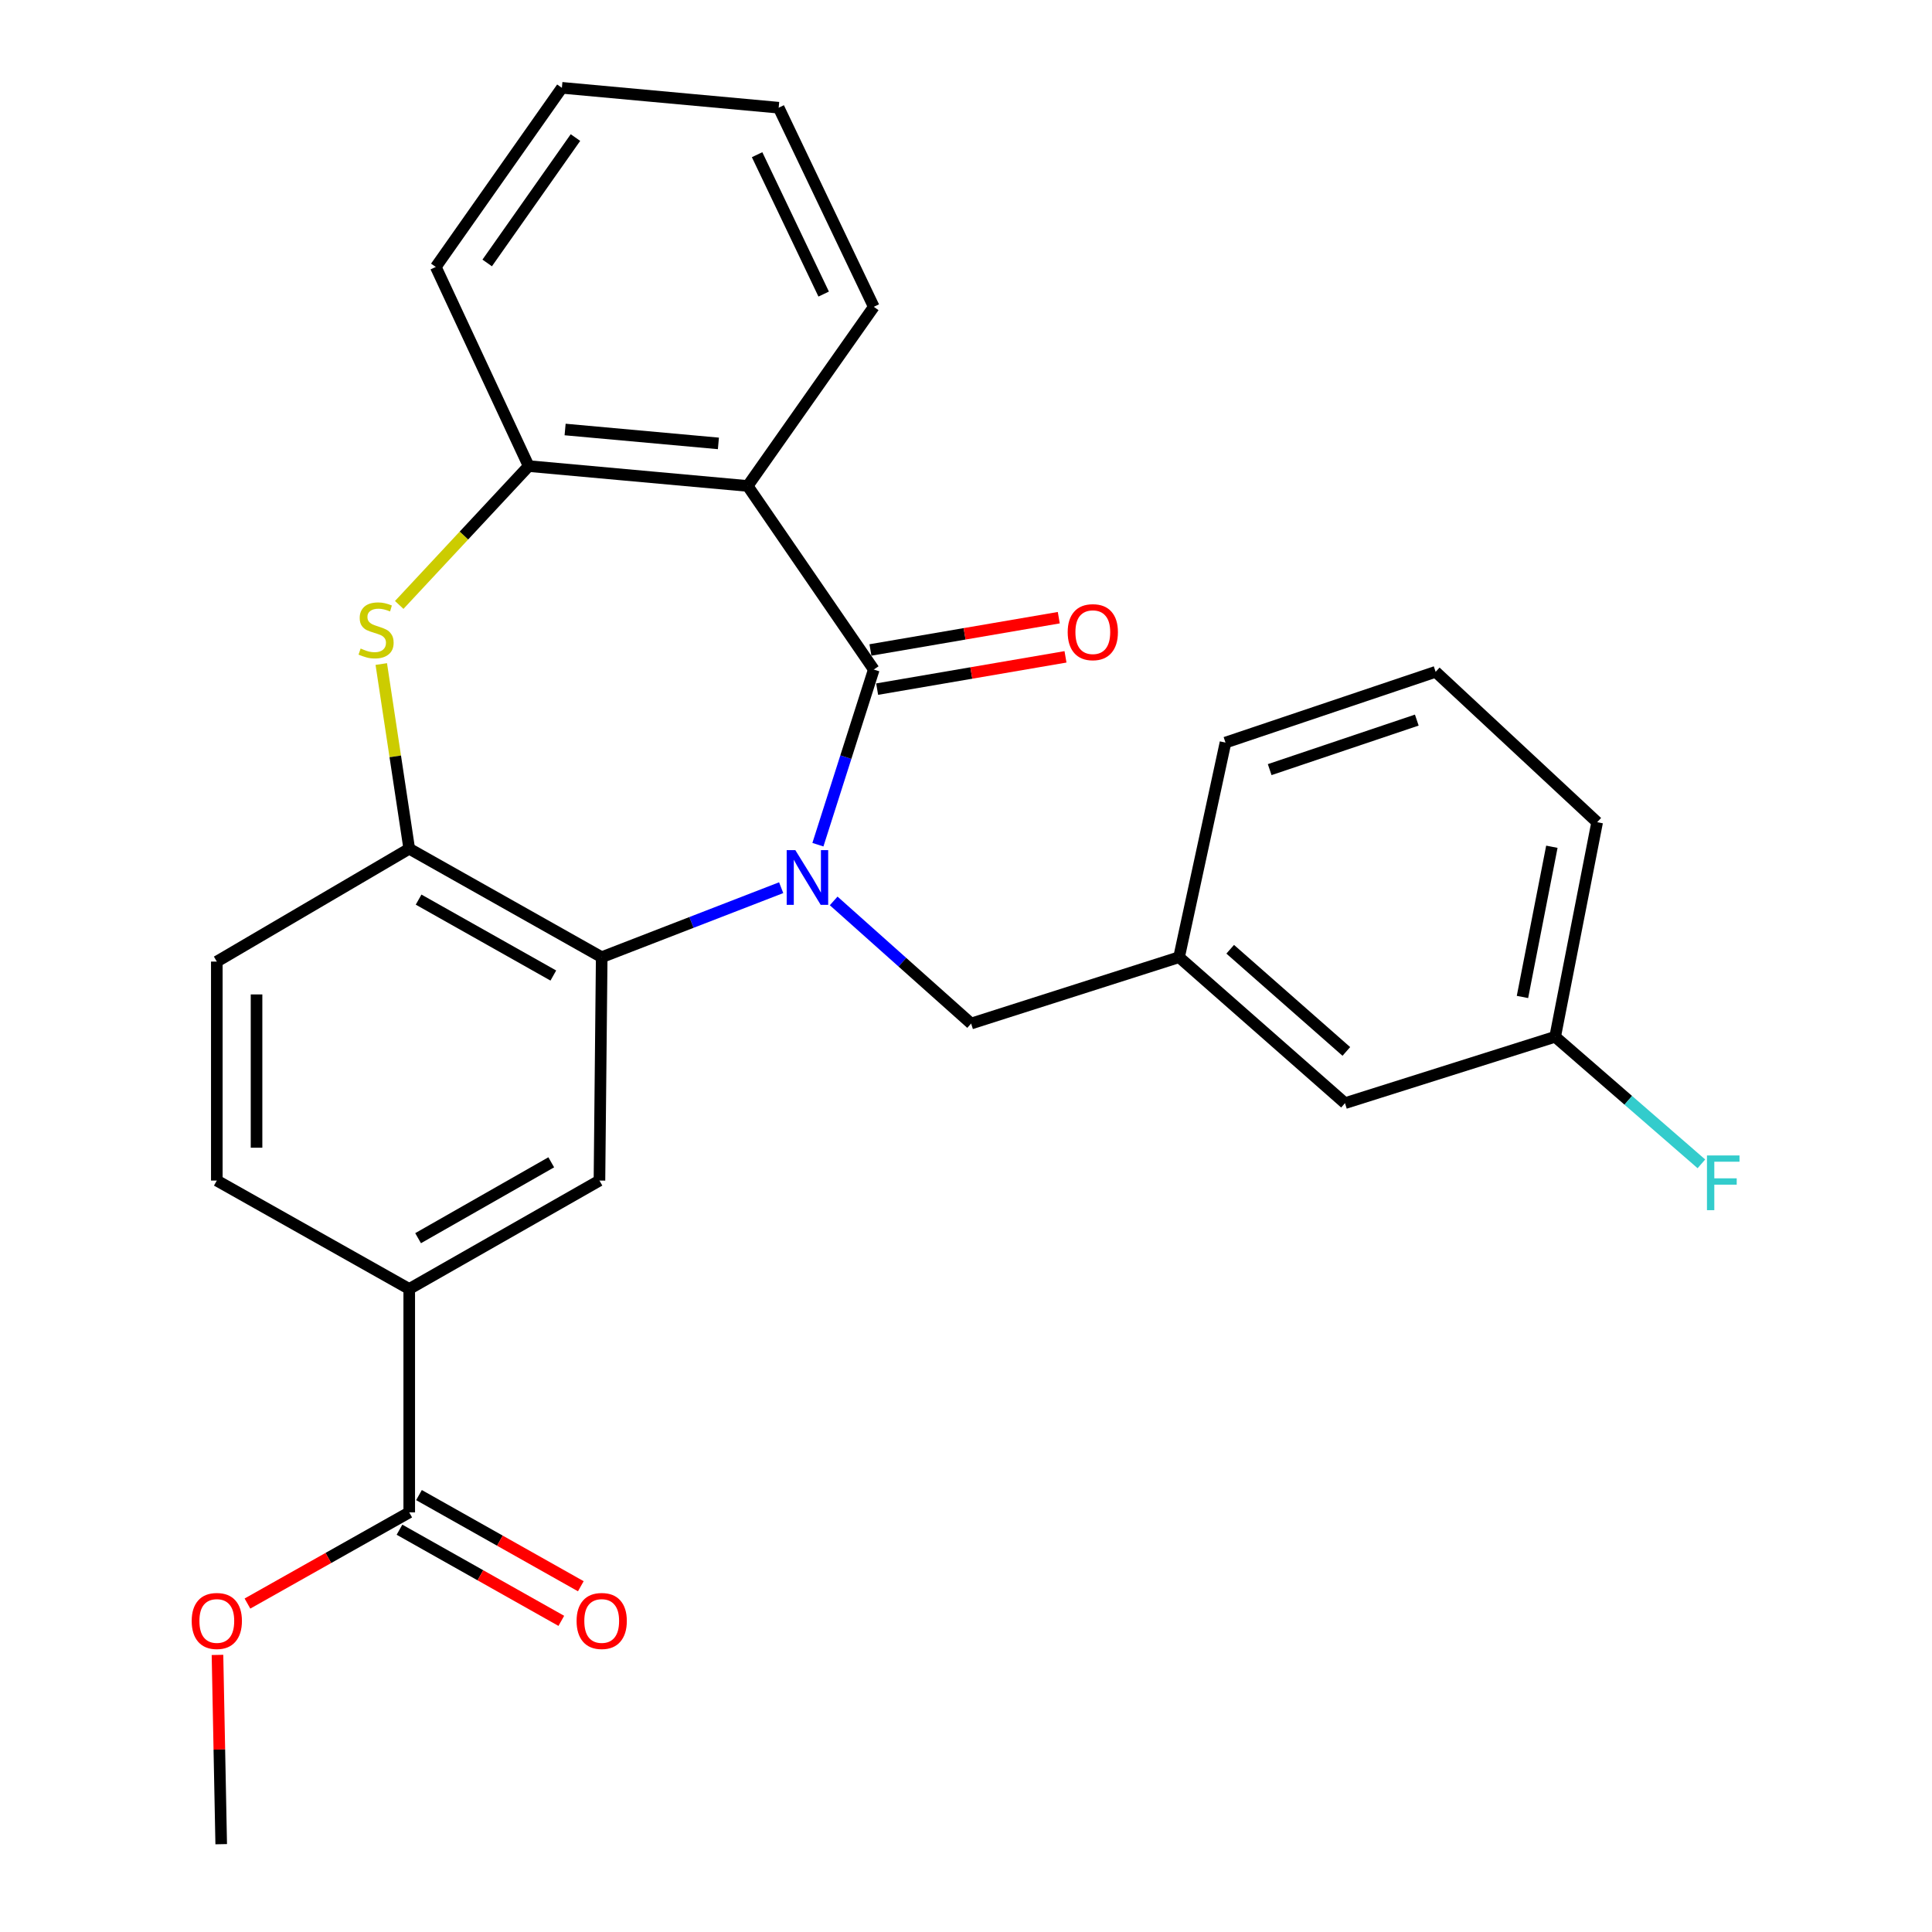 <?xml version='1.0' encoding='iso-8859-1'?>
<svg version='1.1' baseProfile='full'
              xmlns='http://www.w3.org/2000/svg'
                      xmlns:rdkit='http://www.rdkit.org/xml'
                      xmlns:xlink='http://www.w3.org/1999/xlink'
                  xml:space='preserve'
width='1000px' height='1000px' viewBox='0 0 1000 1000'>
<!-- END OF HEADER -->
<rect style='opacity:1.0;fill:#FFFFFF;stroke:none' width='1000' height='1000' x='0' y='0'> </rect>
<path class='bond-0' d='M 423.348,437.215 L 437.81,391.886' style='fill:none;fill-rule:evenodd;stroke:#0000FF;stroke-width:6px;stroke-linecap:butt;stroke-linejoin:miter;stroke-opacity:1' />
<path class='bond-0' d='M 437.81,391.886 L 452.271,346.558' style='fill:none;fill-rule:evenodd;stroke:#000000;stroke-width:6px;stroke-linecap:butt;stroke-linejoin:miter;stroke-opacity:1' />
<path class='bond-1' d='M 404.334,459.465 L 357.888,477.453' style='fill:none;fill-rule:evenodd;stroke:#0000FF;stroke-width:6px;stroke-linecap:butt;stroke-linejoin:miter;stroke-opacity:1' />
<path class='bond-1' d='M 357.888,477.453 L 311.442,495.442' style='fill:none;fill-rule:evenodd;stroke:#000000;stroke-width:6px;stroke-linecap:butt;stroke-linejoin:miter;stroke-opacity:1' />
<path class='bond-9' d='M 431.508,466.313 L 467.08,498.048' style='fill:none;fill-rule:evenodd;stroke:#0000FF;stroke-width:6px;stroke-linecap:butt;stroke-linejoin:miter;stroke-opacity:1' />
<path class='bond-9' d='M 467.08,498.048 L 502.653,529.784' style='fill:none;fill-rule:evenodd;stroke:#000000;stroke-width:6px;stroke-linecap:butt;stroke-linejoin:miter;stroke-opacity:1' />
<path class='bond-2' d='M 452.271,346.558 L 386.992,251.529' style='fill:none;fill-rule:evenodd;stroke:#000000;stroke-width:6px;stroke-linecap:butt;stroke-linejoin:miter;stroke-opacity:1' />
<path class='bond-10' d='M 454.008,356.692 L 502.753,348.336' style='fill:none;fill-rule:evenodd;stroke:#000000;stroke-width:6px;stroke-linecap:butt;stroke-linejoin:miter;stroke-opacity:1' />
<path class='bond-10' d='M 502.753,348.336 L 551.498,339.98' style='fill:none;fill-rule:evenodd;stroke:#FF0000;stroke-width:6px;stroke-linecap:butt;stroke-linejoin:miter;stroke-opacity:1' />
<path class='bond-10' d='M 450.534,336.424 L 499.279,328.068' style='fill:none;fill-rule:evenodd;stroke:#000000;stroke-width:6px;stroke-linecap:butt;stroke-linejoin:miter;stroke-opacity:1' />
<path class='bond-10' d='M 499.279,328.068 L 548.023,319.712' style='fill:none;fill-rule:evenodd;stroke:#FF0000;stroke-width:6px;stroke-linecap:butt;stroke-linejoin:miter;stroke-opacity:1' />
<path class='bond-4' d='M 311.442,495.442 L 211.82,439.302' style='fill:none;fill-rule:evenodd;stroke:#000000;stroke-width:6px;stroke-linecap:butt;stroke-linejoin:miter;stroke-opacity:1' />
<path class='bond-4' d='M 286.403,504.936 L 216.668,465.638' style='fill:none;fill-rule:evenodd;stroke:#000000;stroke-width:6px;stroke-linecap:butt;stroke-linejoin:miter;stroke-opacity:1' />
<path class='bond-6' d='M 311.442,495.442 L 310.276,611.057' style='fill:none;fill-rule:evenodd;stroke:#000000;stroke-width:6px;stroke-linecap:butt;stroke-linejoin:miter;stroke-opacity:1' />
<path class='bond-5' d='M 386.992,251.529 L 273.638,241.247' style='fill:none;fill-rule:evenodd;stroke:#000000;stroke-width:6px;stroke-linecap:butt;stroke-linejoin:miter;stroke-opacity:1' />
<path class='bond-5' d='M 371.846,229.507 L 292.499,222.309' style='fill:none;fill-rule:evenodd;stroke:#000000;stroke-width:6px;stroke-linecap:butt;stroke-linejoin:miter;stroke-opacity:1' />
<path class='bond-17' d='M 386.992,251.529 L 452.271,158.808' style='fill:none;fill-rule:evenodd;stroke:#000000;stroke-width:6px;stroke-linecap:butt;stroke-linejoin:miter;stroke-opacity:1' />
<path class='bond-3' d='M 197.347,343.705 L 204.584,391.504' style='fill:none;fill-rule:evenodd;stroke:#CCCC00;stroke-width:6px;stroke-linecap:butt;stroke-linejoin:miter;stroke-opacity:1' />
<path class='bond-3' d='M 204.584,391.504 L 211.82,439.302' style='fill:none;fill-rule:evenodd;stroke:#000000;stroke-width:6px;stroke-linecap:butt;stroke-linejoin:miter;stroke-opacity:1' />
<path class='bond-27' d='M 206.636,313.115 L 240.137,277.181' style='fill:none;fill-rule:evenodd;stroke:#CCCC00;stroke-width:6px;stroke-linecap:butt;stroke-linejoin:miter;stroke-opacity:1' />
<path class='bond-27' d='M 240.137,277.181 L 273.638,241.247' style='fill:none;fill-rule:evenodd;stroke:#000000;stroke-width:6px;stroke-linecap:butt;stroke-linejoin:miter;stroke-opacity:1' />
<path class='bond-11' d='M 211.82,439.302 L 112.222,497.715' style='fill:none;fill-rule:evenodd;stroke:#000000;stroke-width:6px;stroke-linecap:butt;stroke-linejoin:miter;stroke-opacity:1' />
<path class='bond-20' d='M 273.638,241.247 L 225.564,138.176' style='fill:none;fill-rule:evenodd;stroke:#000000;stroke-width:6px;stroke-linecap:butt;stroke-linejoin:miter;stroke-opacity:1' />
<path class='bond-7' d='M 310.276,611.057 L 211.82,667.163' style='fill:none;fill-rule:evenodd;stroke:#000000;stroke-width:6px;stroke-linecap:butt;stroke-linejoin:miter;stroke-opacity:1' />
<path class='bond-7' d='M 285.327,601.606 L 216.407,640.88' style='fill:none;fill-rule:evenodd;stroke:#000000;stroke-width:6px;stroke-linecap:butt;stroke-linejoin:miter;stroke-opacity:1' />
<path class='bond-8' d='M 211.82,667.163 L 211.82,782.813' style='fill:none;fill-rule:evenodd;stroke:#000000;stroke-width:6px;stroke-linecap:butt;stroke-linejoin:miter;stroke-opacity:1' />
<path class='bond-13' d='M 211.82,667.163 L 112.222,611.057' style='fill:none;fill-rule:evenodd;stroke:#000000;stroke-width:6px;stroke-linecap:butt;stroke-linejoin:miter;stroke-opacity:1' />
<path class='bond-12' d='M 206.774,791.771 L 248.655,815.363' style='fill:none;fill-rule:evenodd;stroke:#000000;stroke-width:6px;stroke-linecap:butt;stroke-linejoin:miter;stroke-opacity:1' />
<path class='bond-12' d='M 248.655,815.363 L 290.537,838.955' style='fill:none;fill-rule:evenodd;stroke:#FF0000;stroke-width:6px;stroke-linecap:butt;stroke-linejoin:miter;stroke-opacity:1' />
<path class='bond-12' d='M 216.867,773.854 L 258.748,797.446' style='fill:none;fill-rule:evenodd;stroke:#000000;stroke-width:6px;stroke-linecap:butt;stroke-linejoin:miter;stroke-opacity:1' />
<path class='bond-12' d='M 258.748,797.446 L 300.63,821.038' style='fill:none;fill-rule:evenodd;stroke:#FF0000;stroke-width:6px;stroke-linecap:butt;stroke-linejoin:miter;stroke-opacity:1' />
<path class='bond-16' d='M 211.82,782.813 L 169.95,806.404' style='fill:none;fill-rule:evenodd;stroke:#000000;stroke-width:6px;stroke-linecap:butt;stroke-linejoin:miter;stroke-opacity:1' />
<path class='bond-16' d='M 169.95,806.404 L 128.08,829.995' style='fill:none;fill-rule:evenodd;stroke:#FF0000;stroke-width:6px;stroke-linecap:butt;stroke-linejoin:miter;stroke-opacity:1' />
<path class='bond-14' d='M 502.653,529.784 L 610.283,495.442' style='fill:none;fill-rule:evenodd;stroke:#000000;stroke-width:6px;stroke-linecap:butt;stroke-linejoin:miter;stroke-opacity:1' />
<path class='bond-28' d='M 112.222,497.715 L 112.222,611.057' style='fill:none;fill-rule:evenodd;stroke:#000000;stroke-width:6px;stroke-linecap:butt;stroke-linejoin:miter;stroke-opacity:1' />
<path class='bond-28' d='M 132.786,514.716 L 132.786,594.056' style='fill:none;fill-rule:evenodd;stroke:#000000;stroke-width:6px;stroke-linecap:butt;stroke-linejoin:miter;stroke-opacity:1' />
<path class='bond-15' d='M 610.283,495.442 L 696.161,570.992' style='fill:none;fill-rule:evenodd;stroke:#000000;stroke-width:6px;stroke-linecap:butt;stroke-linejoin:miter;stroke-opacity:1' />
<path class='bond-15' d='M 636.748,491.334 L 696.862,544.219' style='fill:none;fill-rule:evenodd;stroke:#000000;stroke-width:6px;stroke-linecap:butt;stroke-linejoin:miter;stroke-opacity:1' />
<path class='bond-22' d='M 610.283,495.442 L 634.309,384.361' style='fill:none;fill-rule:evenodd;stroke:#000000;stroke-width:6px;stroke-linecap:butt;stroke-linejoin:miter;stroke-opacity:1' />
<path class='bond-18' d='M 696.161,570.992 L 804.945,536.638' style='fill:none;fill-rule:evenodd;stroke:#000000;stroke-width:6px;stroke-linecap:butt;stroke-linejoin:miter;stroke-opacity:1' />
<path class='bond-24' d='M 112.569,856.581 L 113.532,905.563' style='fill:none;fill-rule:evenodd;stroke:#FF0000;stroke-width:6px;stroke-linecap:butt;stroke-linejoin:miter;stroke-opacity:1' />
<path class='bond-24' d='M 113.532,905.563 L 114.495,954.545' style='fill:none;fill-rule:evenodd;stroke:#000000;stroke-width:6px;stroke-linecap:butt;stroke-linejoin:miter;stroke-opacity:1' />
<path class='bond-25' d='M 452.271,158.808 L 403.043,55.748' style='fill:none;fill-rule:evenodd;stroke:#000000;stroke-width:6px;stroke-linecap:butt;stroke-linejoin:miter;stroke-opacity:1' />
<path class='bond-25' d='M 426.331,152.213 L 391.871,80.07' style='fill:none;fill-rule:evenodd;stroke:#000000;stroke-width:6px;stroke-linecap:butt;stroke-linejoin:miter;stroke-opacity:1' />
<path class='bond-19' d='M 804.945,536.638 L 842.793,569.521' style='fill:none;fill-rule:evenodd;stroke:#000000;stroke-width:6px;stroke-linecap:butt;stroke-linejoin:miter;stroke-opacity:1' />
<path class='bond-19' d='M 842.793,569.521 L 880.641,602.404' style='fill:none;fill-rule:evenodd;stroke:#33CCCC;stroke-width:6px;stroke-linecap:butt;stroke-linejoin:miter;stroke-opacity:1' />
<path class='bond-29' d='M 804.945,536.638 L 826.685,425.57' style='fill:none;fill-rule:evenodd;stroke:#000000;stroke-width:6px;stroke-linecap:butt;stroke-linejoin:miter;stroke-opacity:1' />
<path class='bond-29' d='M 788.025,516.028 L 803.243,438.28' style='fill:none;fill-rule:evenodd;stroke:#000000;stroke-width:6px;stroke-linecap:butt;stroke-linejoin:miter;stroke-opacity:1' />
<path class='bond-30' d='M 225.564,138.176 L 290.832,45.455' style='fill:none;fill-rule:evenodd;stroke:#000000;stroke-width:6px;stroke-linecap:butt;stroke-linejoin:miter;stroke-opacity:1' />
<path class='bond-30' d='M 252.17,136.104 L 297.857,71.2' style='fill:none;fill-rule:evenodd;stroke:#000000;stroke-width:6px;stroke-linecap:butt;stroke-linejoin:miter;stroke-opacity:1' />
<path class='bond-21' d='M 743.081,347.735 L 634.309,384.361' style='fill:none;fill-rule:evenodd;stroke:#000000;stroke-width:6px;stroke-linecap:butt;stroke-linejoin:miter;stroke-opacity:1' />
<path class='bond-21' d='M 733.328,372.717 L 657.187,398.356' style='fill:none;fill-rule:evenodd;stroke:#000000;stroke-width:6px;stroke-linecap:butt;stroke-linejoin:miter;stroke-opacity:1' />
<path class='bond-23' d='M 743.081,347.735 L 826.685,425.57' style='fill:none;fill-rule:evenodd;stroke:#000000;stroke-width:6px;stroke-linecap:butt;stroke-linejoin:miter;stroke-opacity:1' />
<path class='bond-26' d='M 403.043,55.748 L 290.832,45.455' style='fill:none;fill-rule:evenodd;stroke:#000000;stroke-width:6px;stroke-linecap:butt;stroke-linejoin:miter;stroke-opacity:1' />
<path  class='atom-0' d='M 411.669 440.039
L 420.949 455.039
Q 421.869 456.519, 423.349 459.199
Q 424.829 461.879, 424.909 462.039
L 424.909 440.039
L 428.669 440.039
L 428.669 468.359
L 424.789 468.359
L 414.829 451.959
Q 413.669 450.039, 412.429 447.839
Q 411.229 445.639, 410.869 444.959
L 410.869 468.359
L 407.189 468.359
L 407.189 440.039
L 411.669 440.039
' fill='#0000FF'/>
<path  class='atom-4' d='M 186.661 335.68
Q 186.981 335.8, 188.301 336.36
Q 189.621 336.92, 191.061 337.28
Q 192.541 337.6, 193.981 337.6
Q 196.661 337.6, 198.221 336.32
Q 199.781 335, 199.781 332.72
Q 199.781 331.16, 198.981 330.2
Q 198.221 329.24, 197.021 328.72
Q 195.821 328.2, 193.821 327.6
Q 191.301 326.84, 189.781 326.12
Q 188.301 325.4, 187.221 323.88
Q 186.181 322.36, 186.181 319.8
Q 186.181 316.24, 188.581 314.04
Q 191.021 311.84, 195.821 311.84
Q 199.101 311.84, 202.821 313.4
L 201.901 316.48
Q 198.501 315.08, 195.941 315.08
Q 193.181 315.08, 191.661 316.24
Q 190.141 317.36, 190.181 319.32
Q 190.181 320.84, 190.941 321.76
Q 191.741 322.68, 192.861 323.2
Q 194.021 323.72, 195.941 324.32
Q 198.501 325.12, 200.021 325.92
Q 201.541 326.72, 202.621 328.36
Q 203.741 329.96, 203.741 332.72
Q 203.741 336.64, 201.101 338.76
Q 198.501 340.84, 194.141 340.84
Q 191.621 340.84, 189.701 340.28
Q 187.821 339.76, 185.581 338.84
L 186.661 335.68
' fill='#CCCC00'/>
<path  class='atom-11' d='M 552.636 327.205
Q 552.636 320.405, 555.996 316.605
Q 559.356 312.805, 565.636 312.805
Q 571.916 312.805, 575.276 316.605
Q 578.636 320.405, 578.636 327.205
Q 578.636 334.085, 575.236 338.005
Q 571.836 341.885, 565.636 341.885
Q 559.396 341.885, 555.996 338.005
Q 552.636 334.125, 552.636 327.205
M 565.636 338.685
Q 569.956 338.685, 572.276 335.805
Q 574.636 332.885, 574.636 327.205
Q 574.636 321.645, 572.276 318.845
Q 569.956 316.005, 565.636 316.005
Q 561.316 316.005, 558.956 318.805
Q 556.636 321.605, 556.636 327.205
Q 556.636 332.925, 558.956 335.805
Q 561.316 338.685, 565.636 338.685
' fill='#FF0000'/>
<path  class='atom-13' d='M 298.442 839.01
Q 298.442 832.21, 301.802 828.41
Q 305.162 824.61, 311.442 824.61
Q 317.722 824.61, 321.082 828.41
Q 324.442 832.21, 324.442 839.01
Q 324.442 845.89, 321.042 849.81
Q 317.642 853.69, 311.442 853.69
Q 305.202 853.69, 301.802 849.81
Q 298.442 845.93, 298.442 839.01
M 311.442 850.49
Q 315.762 850.49, 318.082 847.61
Q 320.442 844.69, 320.442 839.01
Q 320.442 833.45, 318.082 830.65
Q 315.762 827.81, 311.442 827.81
Q 307.122 827.81, 304.762 830.61
Q 302.442 833.41, 302.442 839.01
Q 302.442 844.73, 304.762 847.61
Q 307.122 850.49, 311.442 850.49
' fill='#FF0000'/>
<path  class='atom-17' d='M 99.222 839.01
Q 99.222 832.21, 102.582 828.41
Q 105.942 824.61, 112.222 824.61
Q 118.502 824.61, 121.862 828.41
Q 125.222 832.21, 125.222 839.01
Q 125.222 845.89, 121.822 849.81
Q 118.422 853.69, 112.222 853.69
Q 105.982 853.69, 102.582 849.81
Q 99.222 845.93, 99.222 839.01
M 112.222 850.49
Q 116.542 850.49, 118.862 847.61
Q 121.222 844.69, 121.222 839.01
Q 121.222 833.45, 118.862 830.65
Q 116.542 827.81, 112.222 827.81
Q 107.902 827.81, 105.542 830.61
Q 103.222 833.41, 103.222 839.01
Q 103.222 844.73, 105.542 847.61
Q 107.902 850.49, 112.222 850.49
' fill='#FF0000'/>
<path  class='atom-20' d='M 883.522 598.063
L 900.362 598.063
L 900.362 601.303
L 887.322 601.303
L 887.322 609.903
L 898.922 609.903
L 898.922 613.183
L 887.322 613.183
L 887.322 626.383
L 883.522 626.383
L 883.522 598.063
' fill='#33CCCC'/>
</svg>
